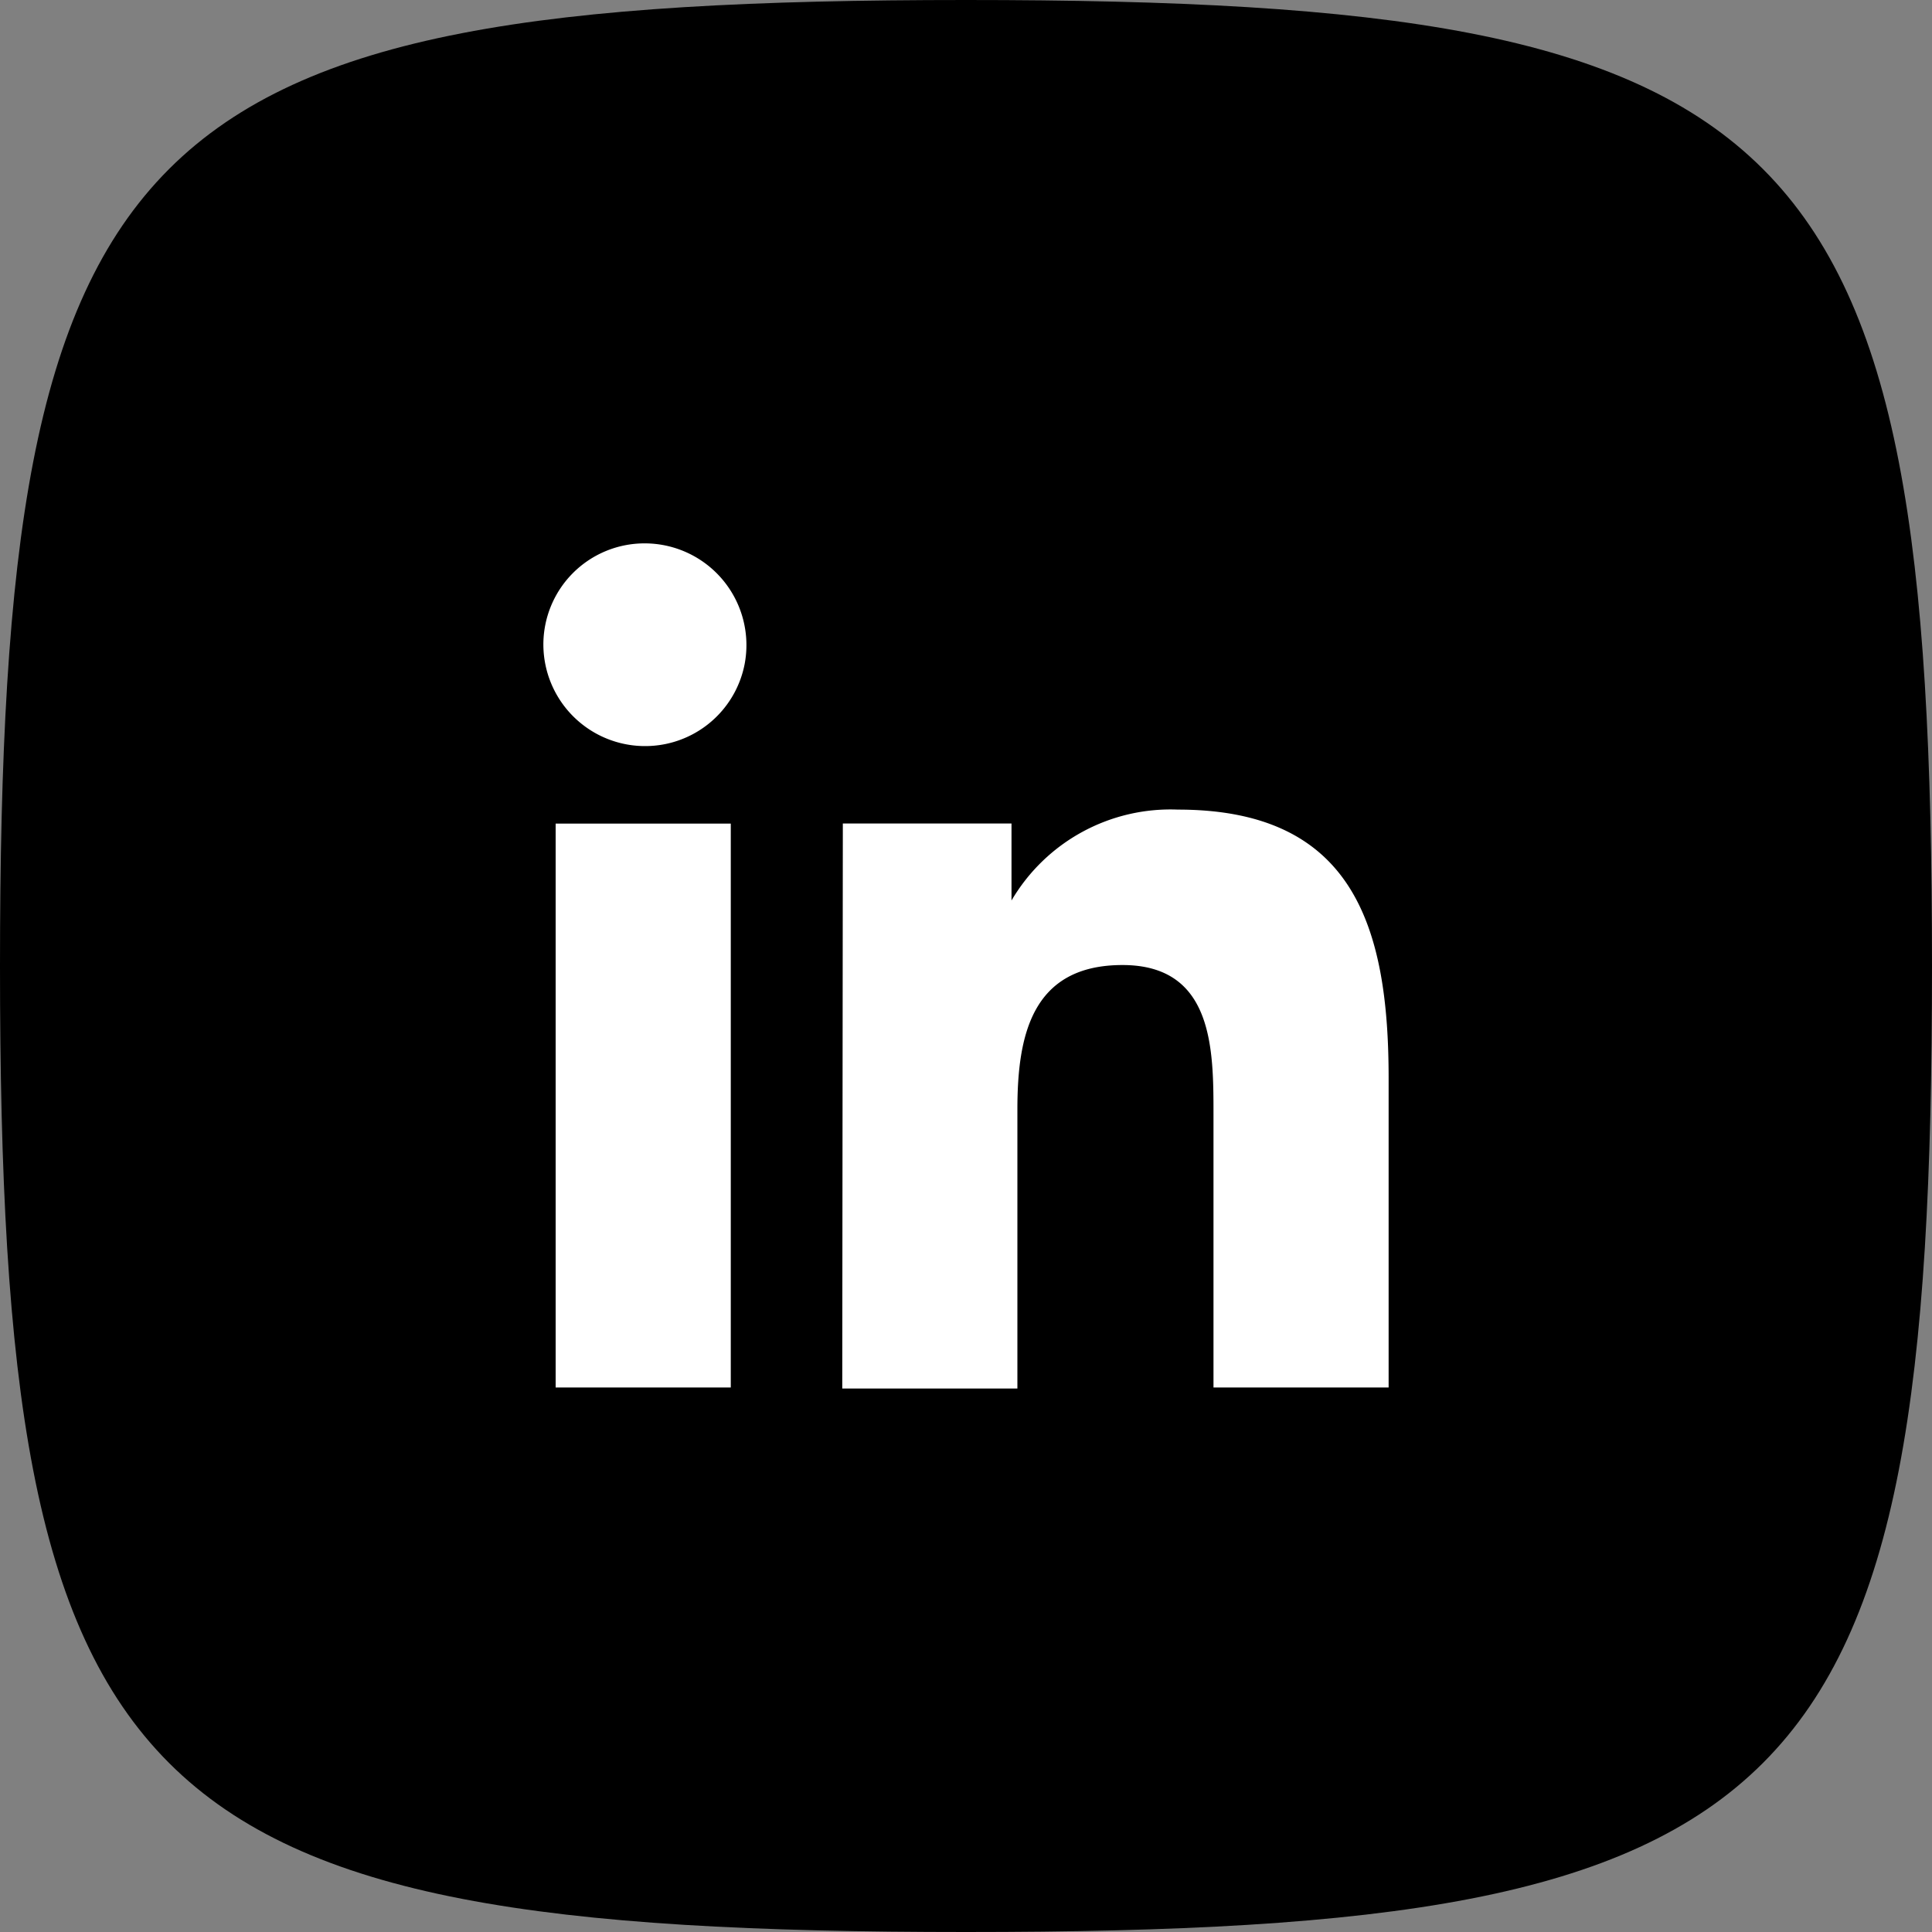<svg
  xmlns="http://www.w3.org/2000/svg"
  width="20"
  height="20"
  fill="none"
  viewBox="0 0 20 20"
>
  <rect x="0" y="0" width="20" height="20" fill="#808080" stroke="none"/>
  <g clip-path="url(#prefix__clip0_4319_1238)">
    <path
      fill="currentColor"
      d="M10 0c8.667 0 10 1.333 10 10s-1.333 10-10 10S0 18.667 0 10 1.333 0 10 0Z"
    />
    <path
      fill="#fff"
      d="M5.752 8.526h1.813v5.837H5.752V8.526Zm.924-2.901a1.053 1.053 0 0 1 1.032 1.252 1.049 1.049 0 0 1-.823.826 1.053 1.053 0 0 1-1.26-1.023 1.047 1.047 0 0 1 1.051-1.055Zm2.049 2.9h1.746v.797a1.908 1.908 0 0 1 1.723-.941c1.812 0 2.181 1.206 2.181 2.78v3.202h-1.813V11.54c0-.676 0-1.55-.942-1.55-.943 0-1.088.736-1.088 1.495v2.889H8.719l.006-5.85Z"
    />
  </g>
  <defs>
    <clipPath id="prefix__clip0_4319_1238">
      <path fill="#fff" d="M0 0h20v20H0z" />
    </clipPath>
  </defs>
</svg>
